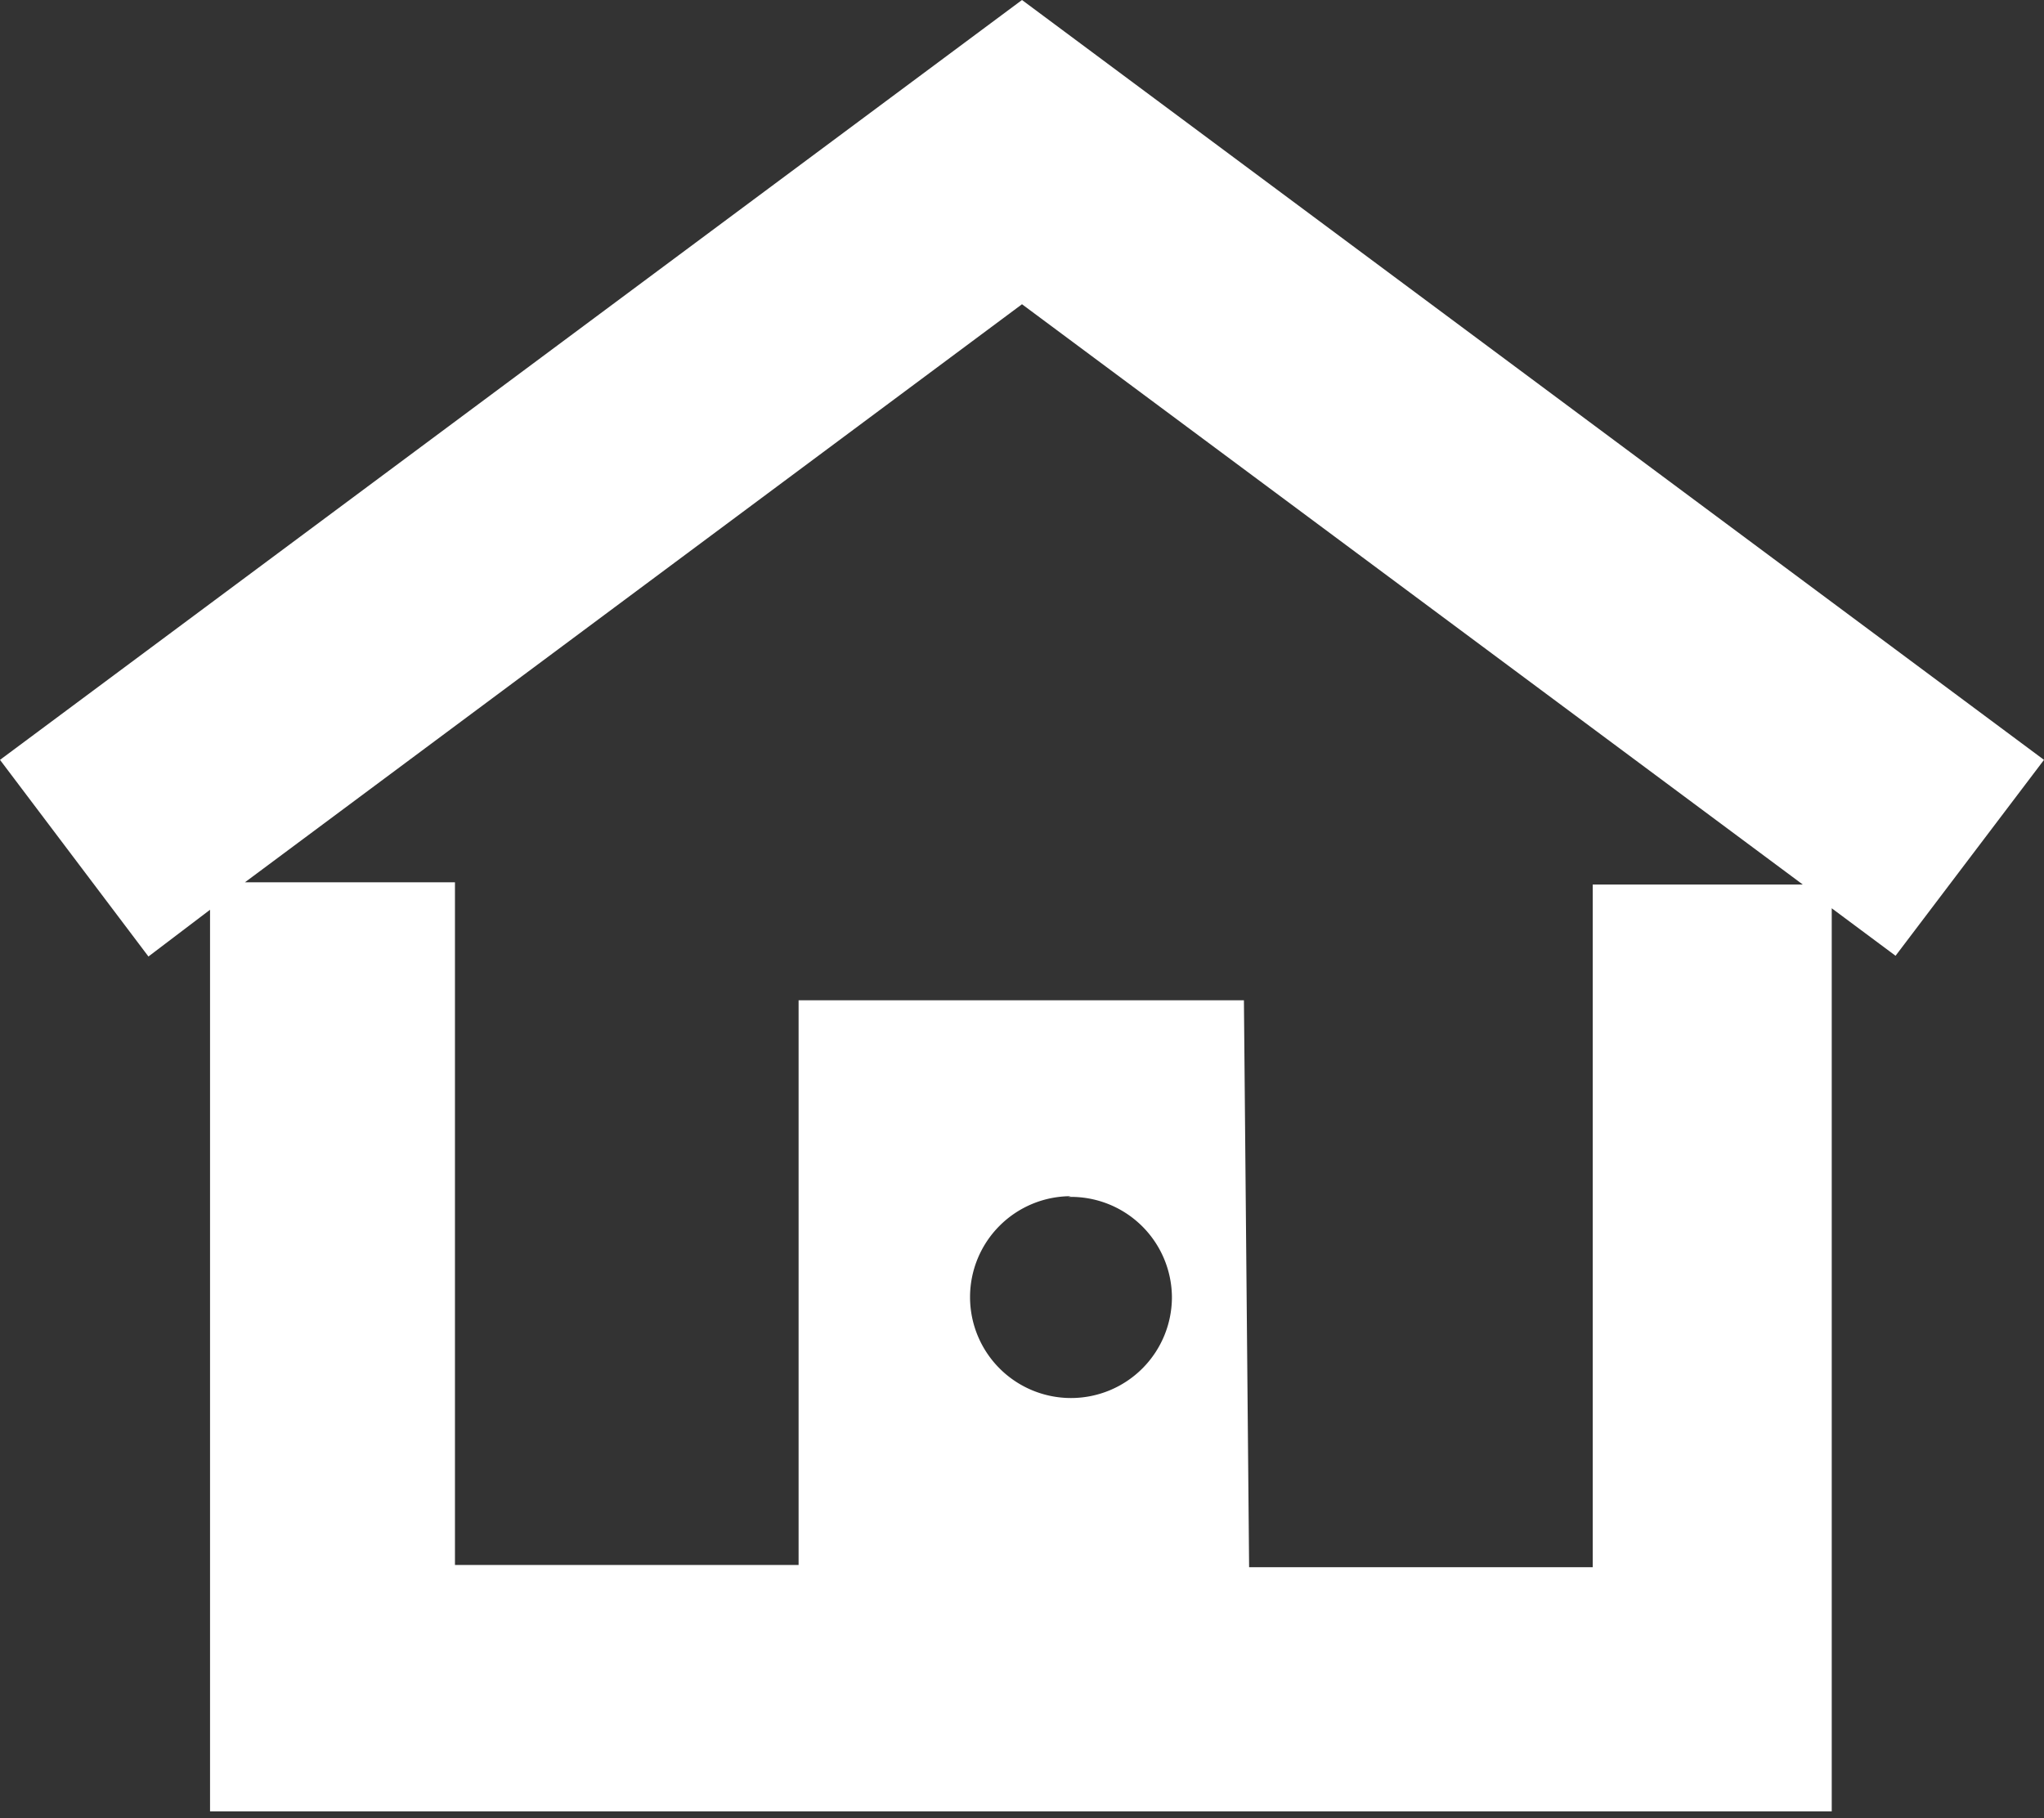 <svg xmlns="http://www.w3.org/2000/svg" viewBox="0 0 27.54 24.5"><rect x="0" y="0" width="27.54" height="24.5" fill="#333333" stroke="none"/><defs><style>.cls-1{fill:#fff;}</style></defs><title>iconHomeWhite</title><g id="iconHome"><path class="cls-1" d="M2.83,24.41V12.26L2,12.89,0,10.24,13.77,0,27.54,10.24l-2,2.64-.86-.64V24.41Zm14-3.29h4.63v-9.2h2.83L13.77,4.1,3.3,11.89l2.83,0v9.2h4.63V13.48h6Zm-2.4-5a1.36,1.36,0,1,0,1.36,1.36A1.36,1.36,0,0,0,14.39,16.13Z"/></g></svg>
